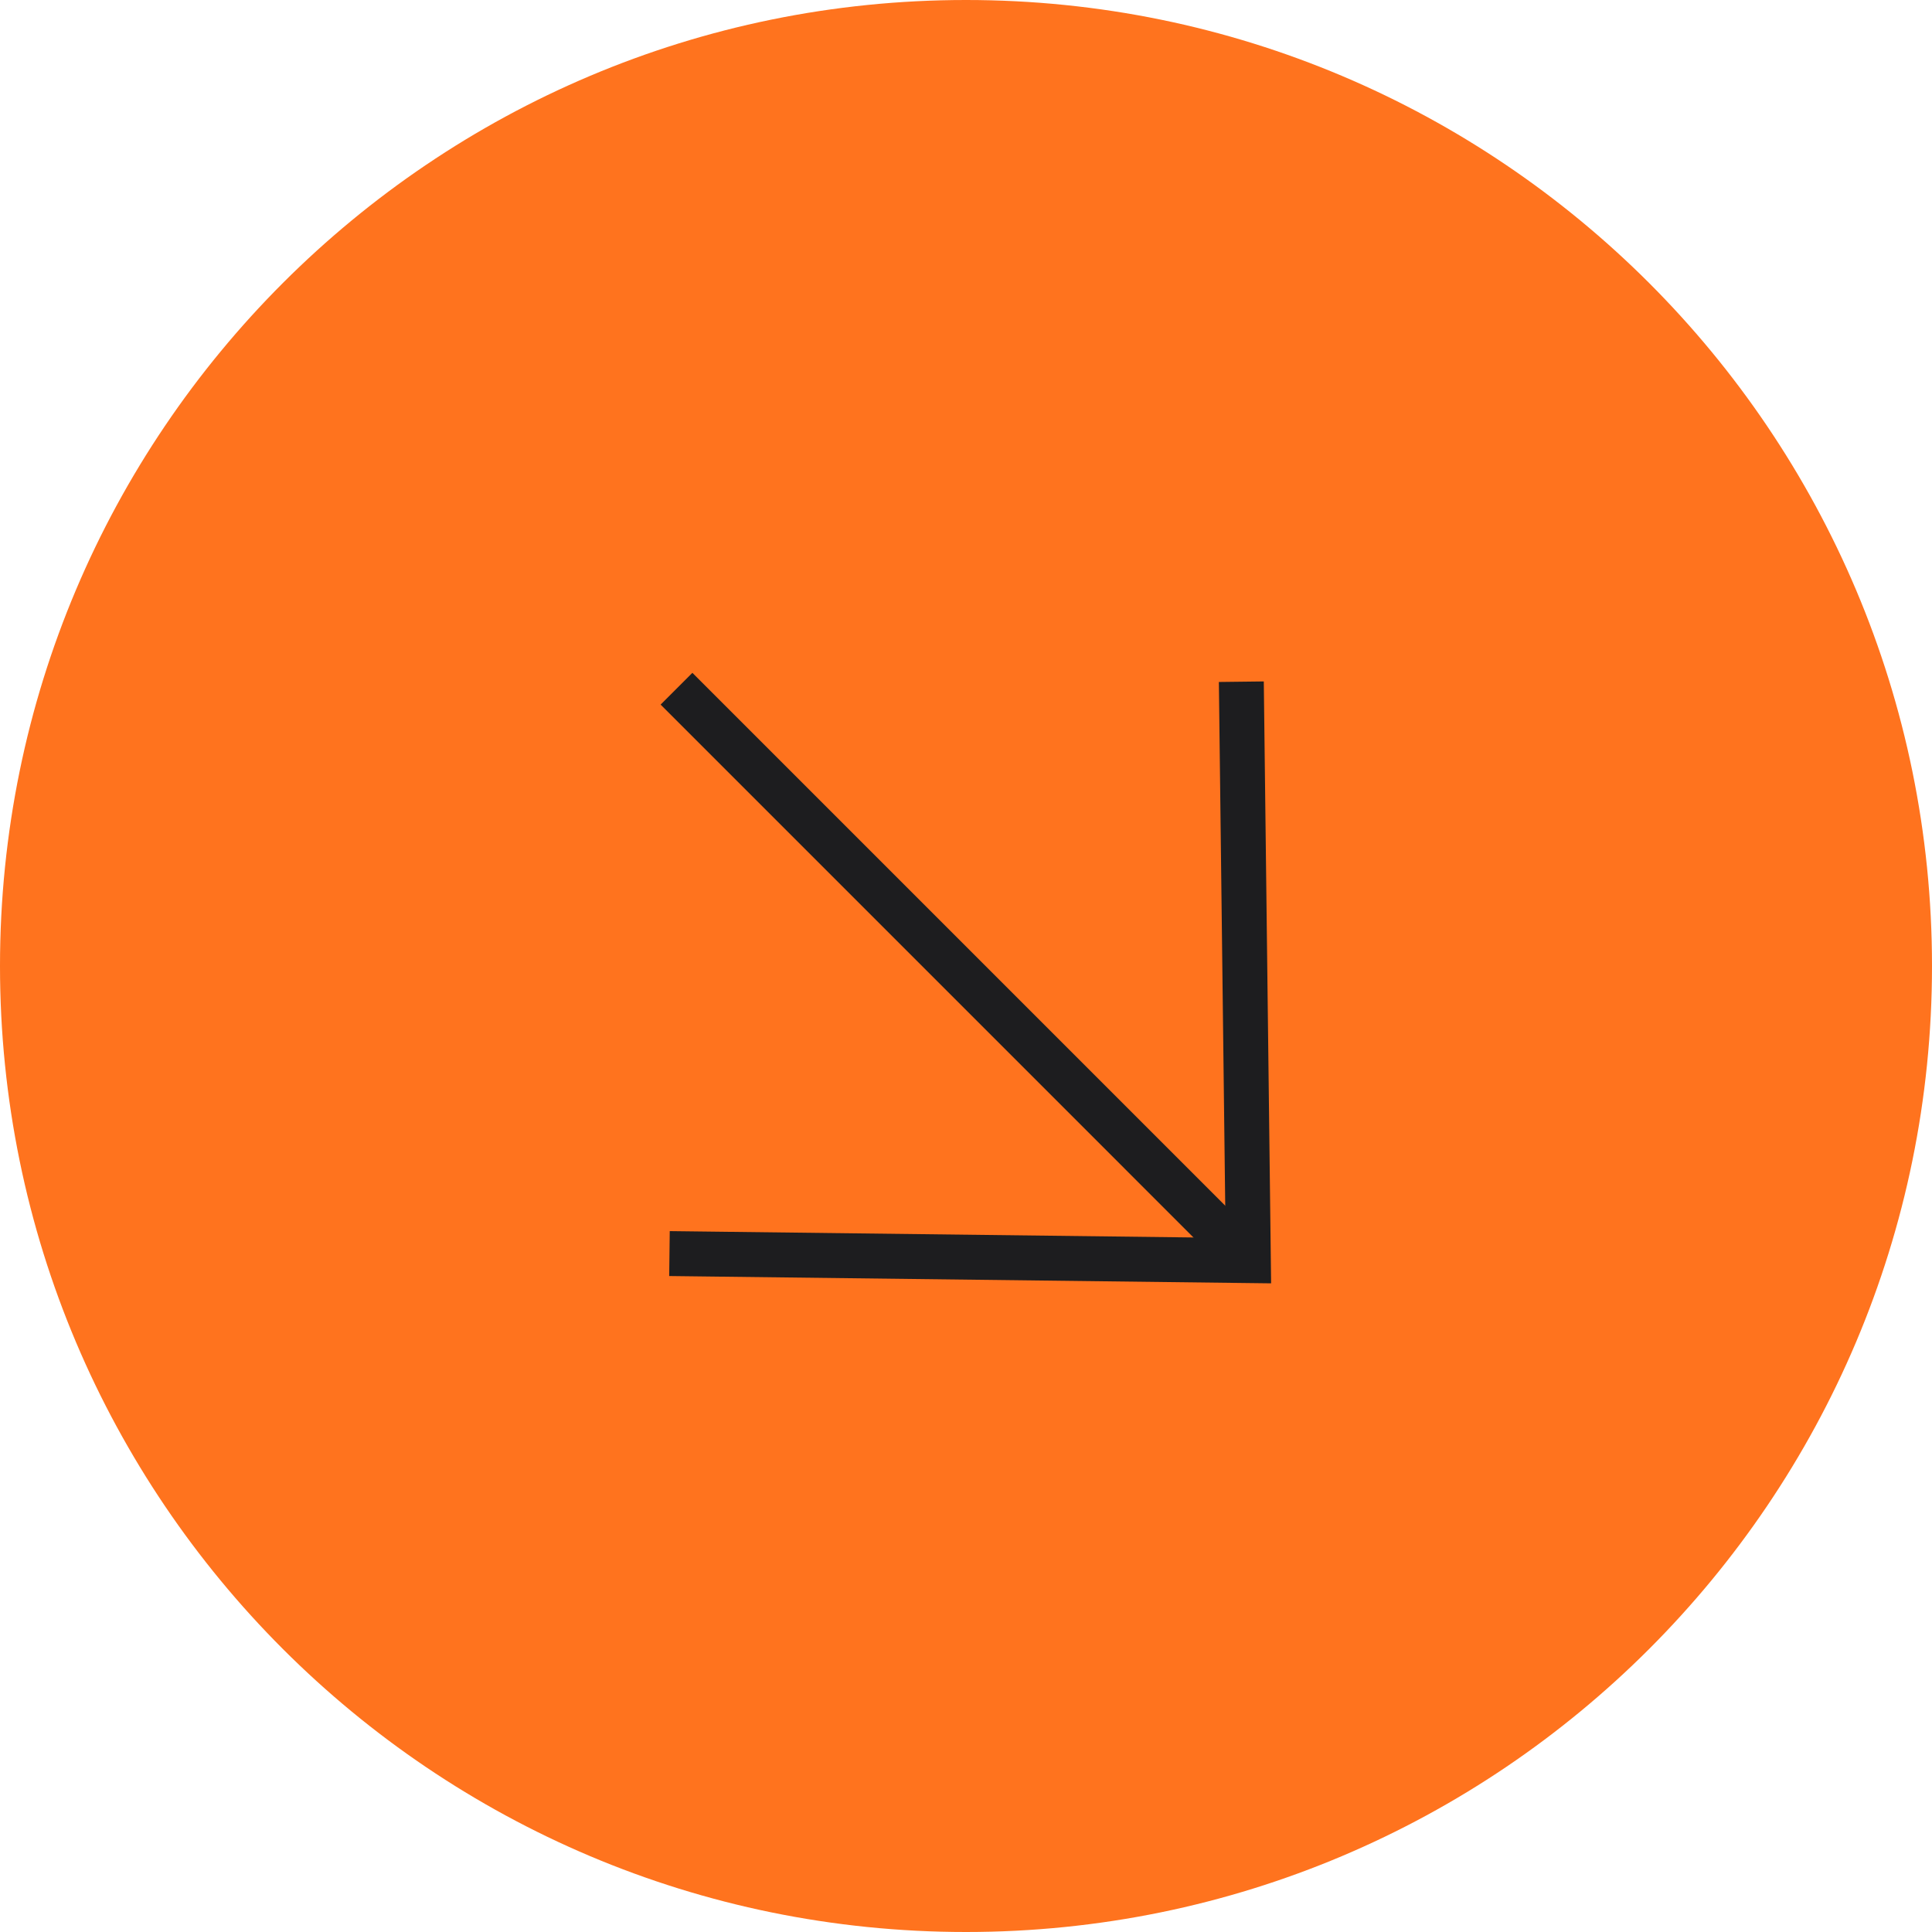 <?xml version="1.0" encoding="UTF-8"?> <svg xmlns="http://www.w3.org/2000/svg" width="172" height="172" viewBox="0 0 172 172" fill="none"><path d="M172 86C172 133.496 133.496 172 86 172C38.504 172 0 133.496 0 86C0 38.504 38.504 0 86 0C133.496 0 172 38.504 172 86Z" fill="#FF731E"></path><g clip-path="url(#clip0_6002_2420)"><path d="M60.227 61.315L111.135 112.224" stroke="#1D1D1F" stroke-width="4"></path><path d="M59.601 111.602L111.138 112.227L110.512 60.69" stroke="#1D1D1F" stroke-width="4"></path></g><defs><clipPath id="clip0_6002_2420"><rect width="92" height="92" fill="white" transform="translate(39.791 39.769)"></rect></clipPath></defs></svg> 